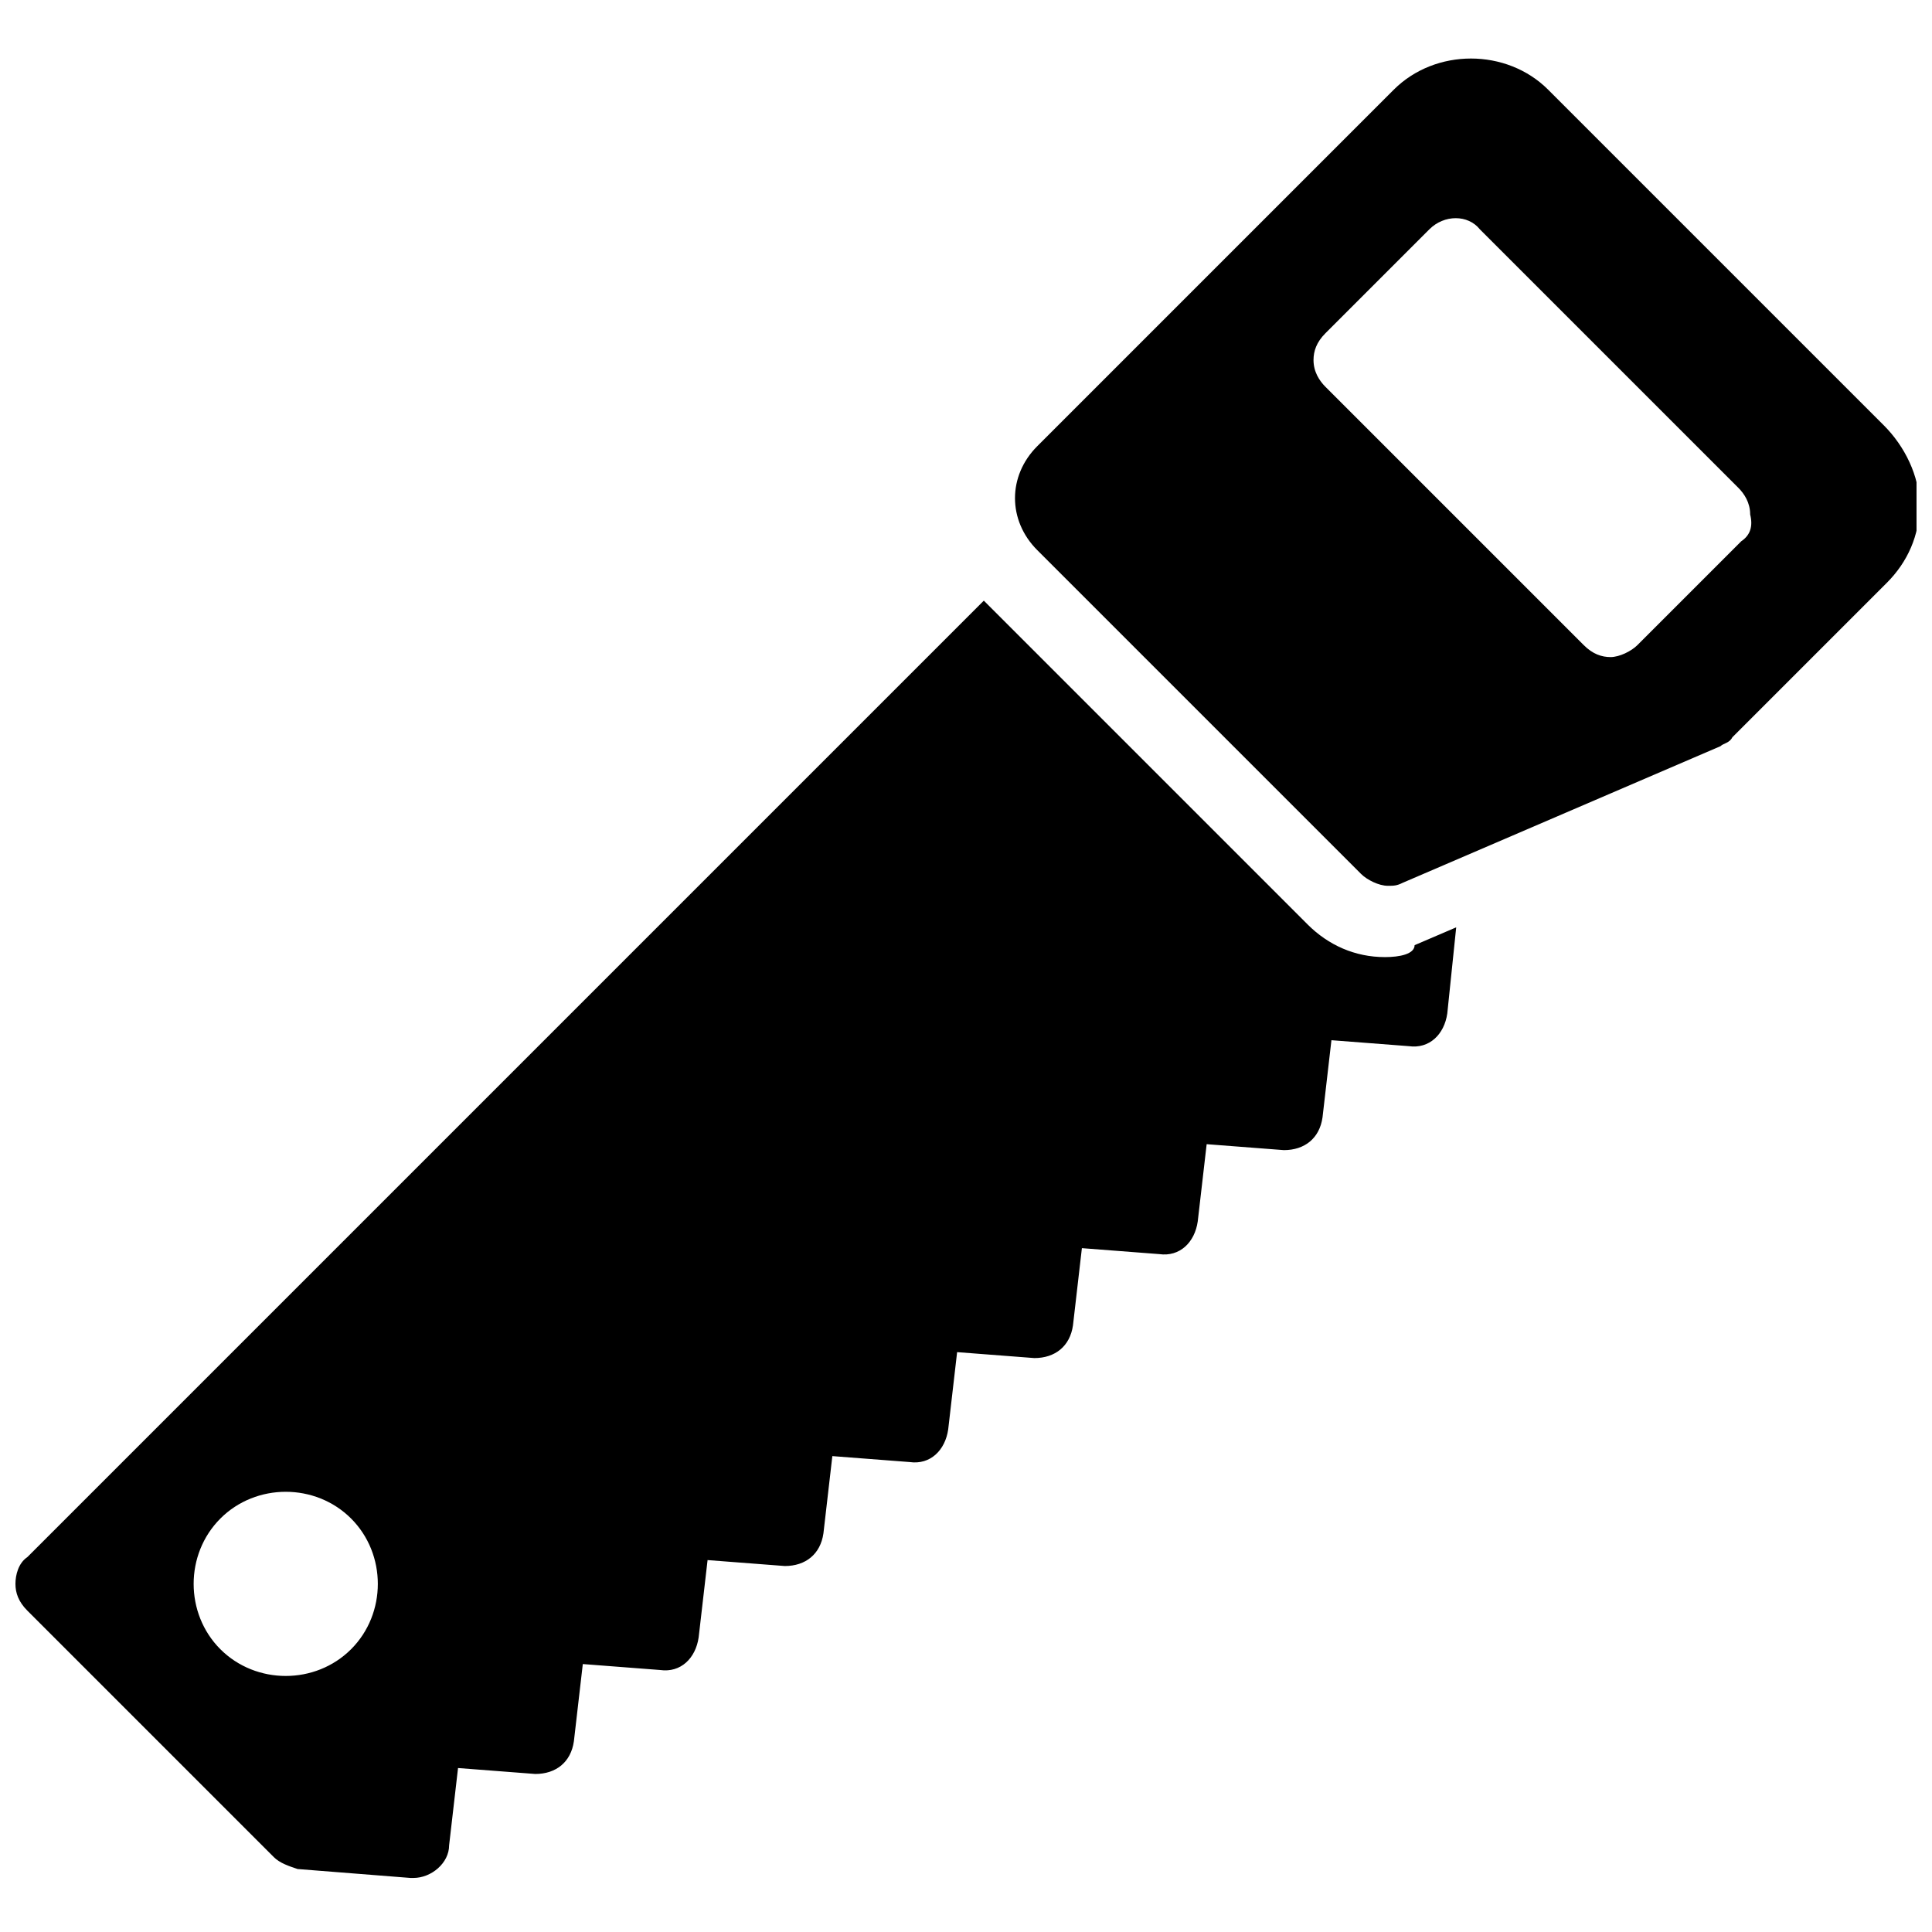 <?xml version="1.0" encoding="UTF-8"?>
<!-- Uploaded to: ICON Repo, www.iconrepo.com, Generator: ICON Repo Mixer Tools -->
<svg width="800px" height="800px" version="1.1" viewBox="144 144 512 512" xmlns="http://www.w3.org/2000/svg">
 <defs>
  <clipPath id="b">
   <path d="m412 159h239.9v220h-239.9z"/>
  </clipPath>
  <clipPath id="a">
   <path d="m148.09 303h381.91v339h-381.91z"/>
  </clipPath>
 </defs>
 <g>
  <g clip-path="url(#b)">
   <path d="m643.24 256.73-88.953-88.953c-11.02-11.02-29.914-11.02-40.934 0l-94.465 94.465c-7.871 7.871-7.871 19.68 0 27.551l85.805 85.805c1.574 1.574 4.723 3.148 7.086 3.148 1.574 0 2.363 0 3.938-0.789l84.23-36.211c0.789-0.789 2.363-0.789 3.148-2.363l40.934-40.934c5.512-5.512 8.66-12.594 8.66-20.469 0-7.867-3.938-15.738-9.449-21.25zm-37.785 30.703-27.551 27.551c-1.574 1.574-4.723 3.148-7.086 3.148-2.363 0-4.723-0.789-7.086-3.148l-68.488-68.488c-1.574-1.574-3.148-3.938-3.148-7.086 0-2.363 0.789-4.723 3.148-7.086l27.551-27.551c3.938-3.938 10.234-3.938 13.383 0l68.488 68.488c1.574 1.574 3.148 3.938 3.148 7.086 0.789 3.148 0.004 5.512-2.359 7.086z"/>
  </g>
  <g clip-path="url(#a)">
   <path d="m510.99 397.64c-7.871 0-14.957-3.148-20.469-8.66l-85.801-85.805-253.48 253.48c-2.359 1.574-3.148 4.723-3.148 7.086s0.789 4.723 3.148 7.086l65.336 65.336c1.574 1.574 3.938 2.363 6.297 3.148l29.914 2.363h0.789c4.723 0 9.445-3.938 9.445-8.66l2.363-20.469 20.469 1.574c5.512 0 9.445-3.148 10.234-8.66l2.363-20.469 20.469 1.574c5.512 0.789 9.445-3.148 10.234-8.66l2.363-20.469 20.469 1.574c5.512 0 9.445-3.148 10.234-8.66l2.363-20.469 20.469 1.574c5.512 0.789 9.445-3.148 10.234-8.66l2.363-20.469 20.469 1.574c5.512 0 9.445-3.148 10.234-8.66l2.363-20.469 20.469 1.574c5.512 0.789 9.445-3.148 10.234-8.66l2.363-20.469 20.469 1.574c5.512 0 9.445-3.148 10.234-8.66l2.363-20.469 20.469 1.574c5.512 0.789 9.445-3.148 10.234-8.66l2.363-22.828-11.02 4.723c-0.031 2.383-3.969 3.168-7.906 3.168zm-273.95 183.42c-4.723 4.723-11.02 7.086-17.32 7.086-6.297 0-12.594-2.363-17.32-7.086-4.719-4.723-7.082-11.02-7.082-17.316s2.363-12.594 7.086-17.32c9.445-9.445 25.191-9.445 34.637 0 4.723 4.723 7.086 11.02 7.086 17.32 0 6.297-2.363 12.594-7.086 17.316z"/>
  </g>
 </g>
</svg>